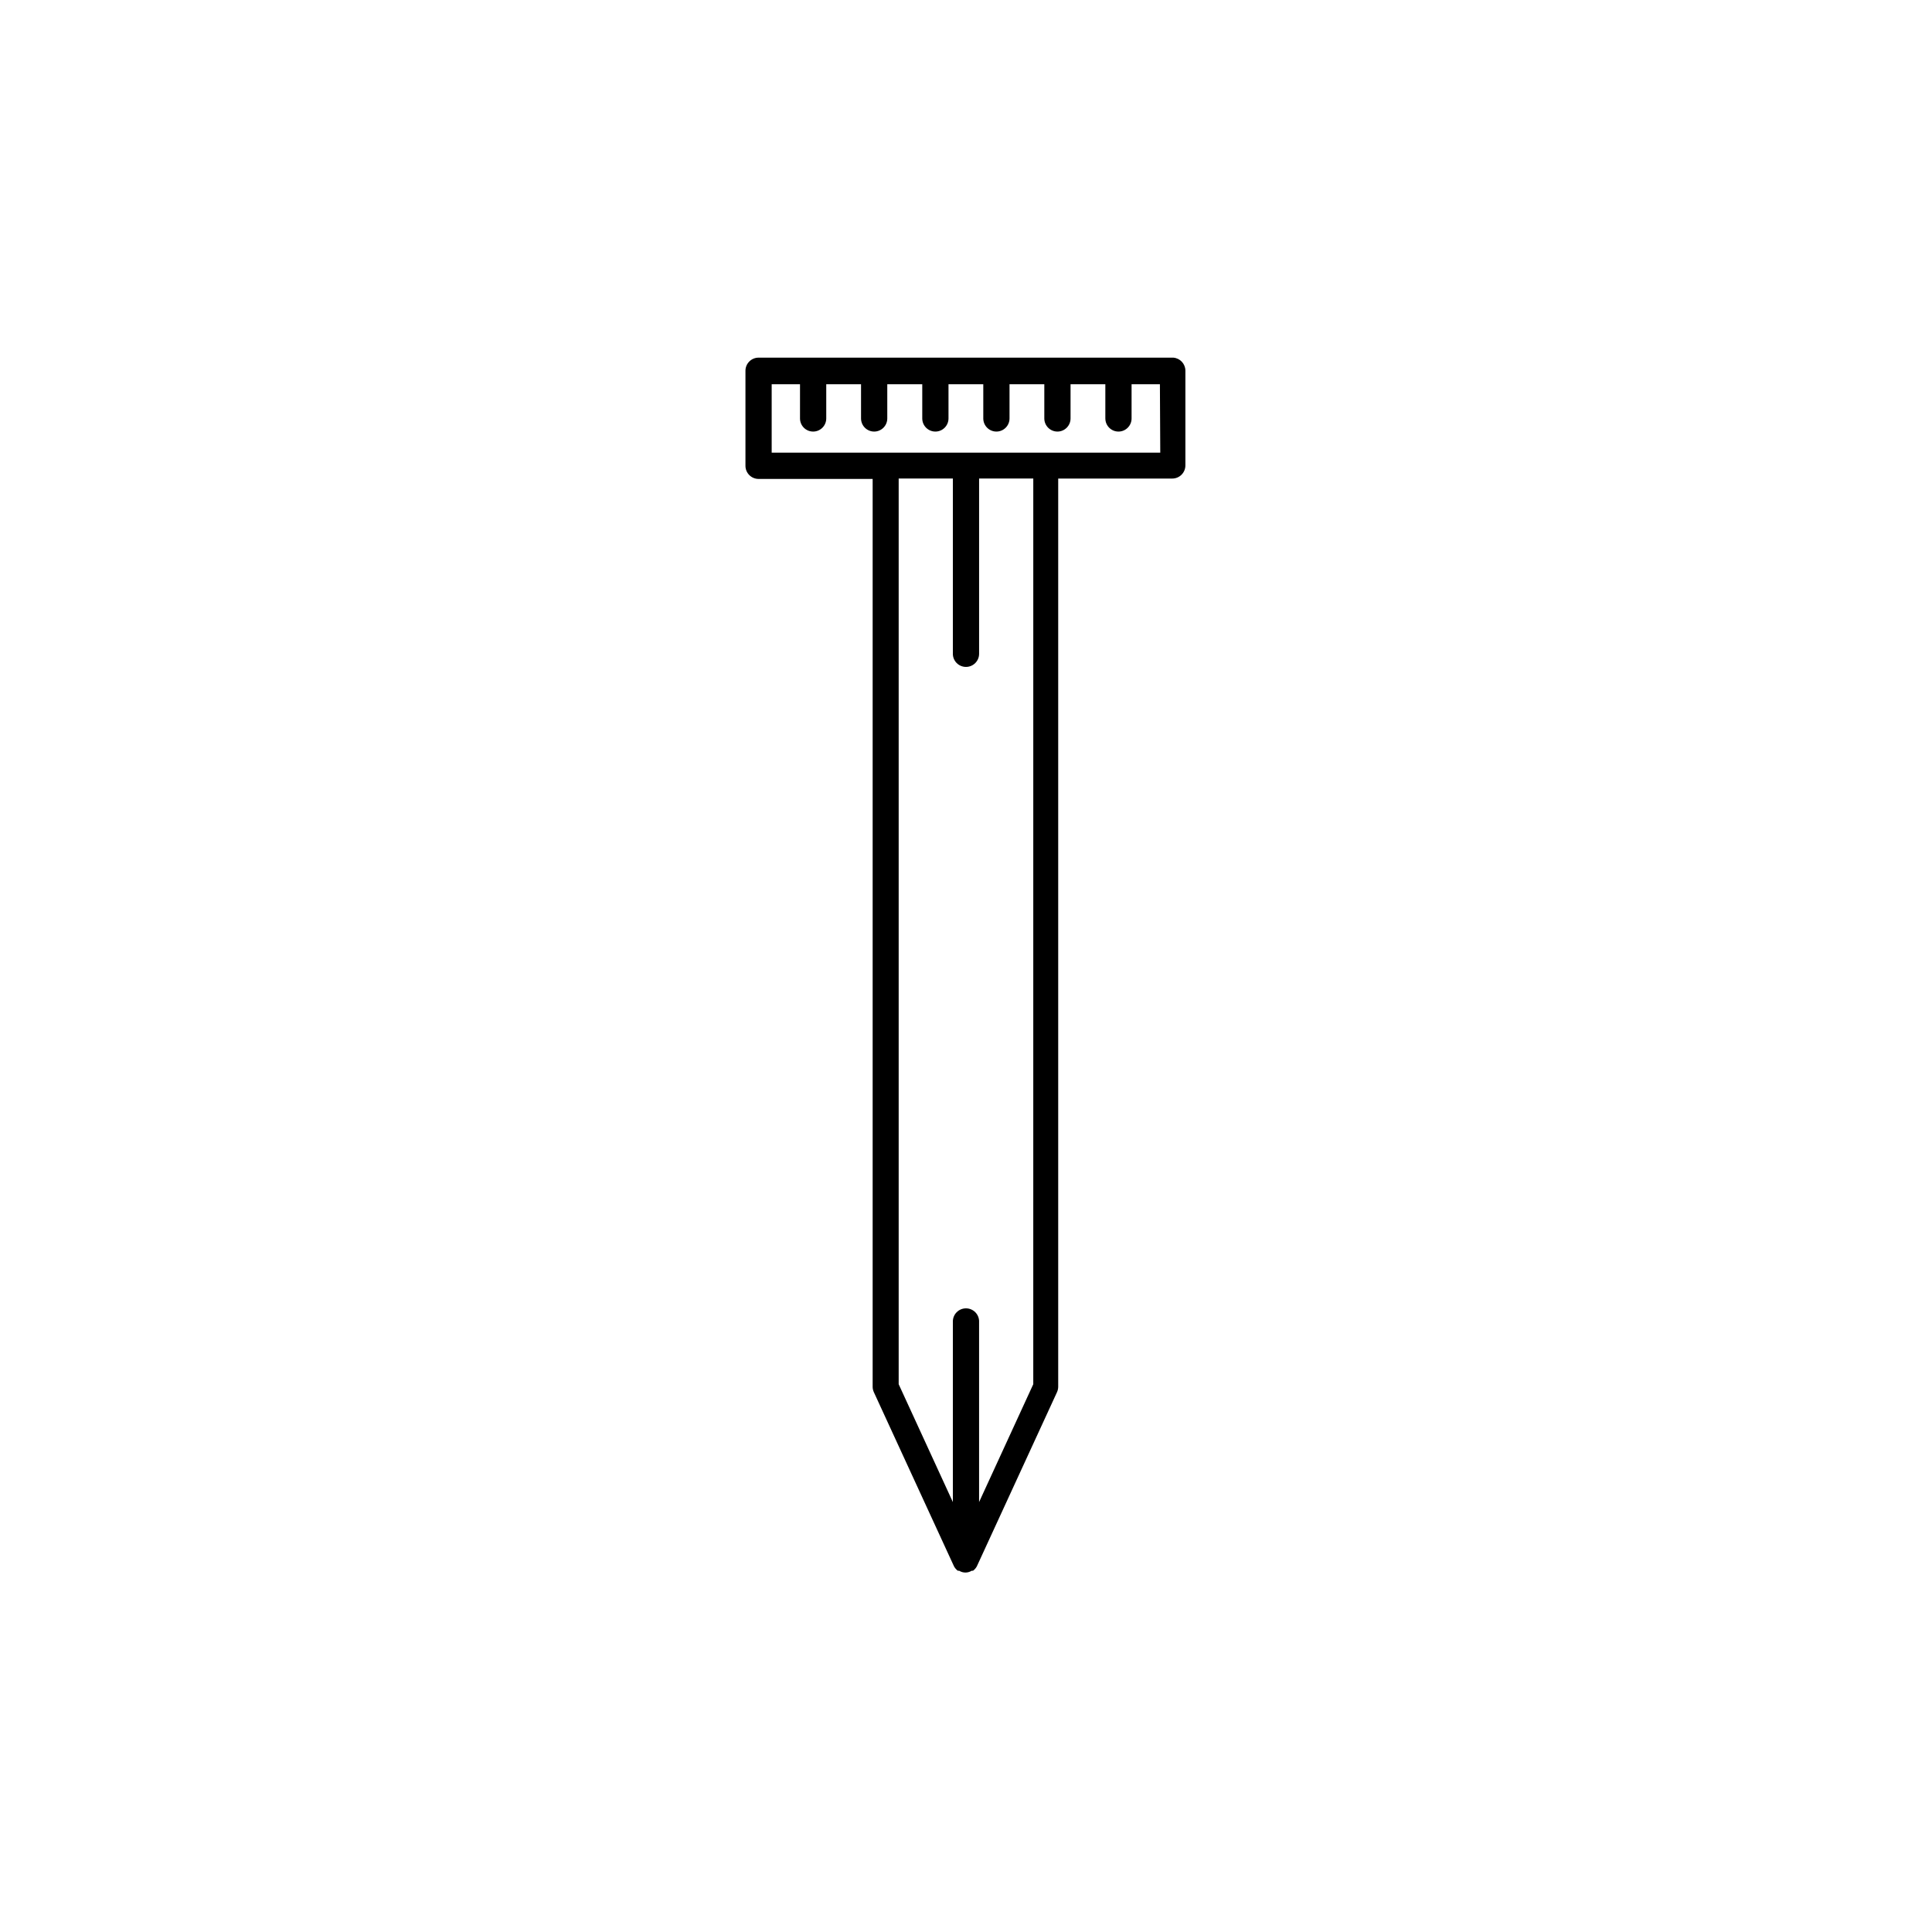 <?xml version="1.0" encoding="UTF-8"?>
<!-- The Best Svg Icon site in the world: iconSvg.co, Visit us! https://iconsvg.co -->
<svg fill="#000000" width="800px" height="800px" version="1.1" viewBox="144 144 512 512" xmlns="http://www.w3.org/2000/svg">
 <path d="m454.96 238.78h-109.93c-1.918 0-3.477 1.555-3.477 3.473v25.191c0 1.922 1.559 3.477 3.477 3.477h30.23v240.52c-0.008 0.504 0.098 1 0.301 1.461l21.262 46.199c0.246 0.457 0.59 0.855 1.008 1.16h0.352c1.016 0.637 2.309 0.637 3.328 0h0.352c0.418-0.305 0.762-0.703 1.008-1.16l21.262-46.199c0.203-0.461 0.305-0.957 0.301-1.461v-240.62h30.23-0.004c1.922 0 3.477-1.555 3.477-3.477v-25.191 0.004c-0.043-1.77-1.41-3.223-3.172-3.375zm-37.133 272.05-14.359 31.234v-47.863l0.004 0.004c0-1.922-1.559-3.477-3.477-3.477-1.922 0-3.477 1.555-3.477 3.477v47.863l-14.359-31.238v-240.02h14.359v46.453c0 1.918 1.555 3.477 3.477 3.477 1.918 0 3.477-1.559 3.477-3.477v-46.453h14.359zm33.656-246.87h-102.98v-18.137h7.508v9.07c0 1.918 1.559 3.477 3.477 3.477 1.922 0 3.477-1.559 3.477-3.477v-9.07h9.219v9.07c0 1.918 1.559 3.477 3.477 3.477 1.922 0 3.477-1.559 3.477-3.477v-9.07h9.27v9.07c0 1.918 1.559 3.477 3.477 3.477 1.922 0 3.477-1.559 3.477-3.477v-9.07h9.219v9.07c0 1.918 1.559 3.477 3.477 3.477 1.922 0 3.477-1.559 3.477-3.477v-9.07h9.219v9.07c0 1.918 1.559 3.477 3.477 3.477 1.922 0 3.477-1.559 3.477-3.477v-9.07h9.219v9.07h0.004c0 1.918 1.555 3.477 3.473 3.477 1.922 0 3.477-1.559 3.477-3.477v-9.07h7.508z"/>
</svg>